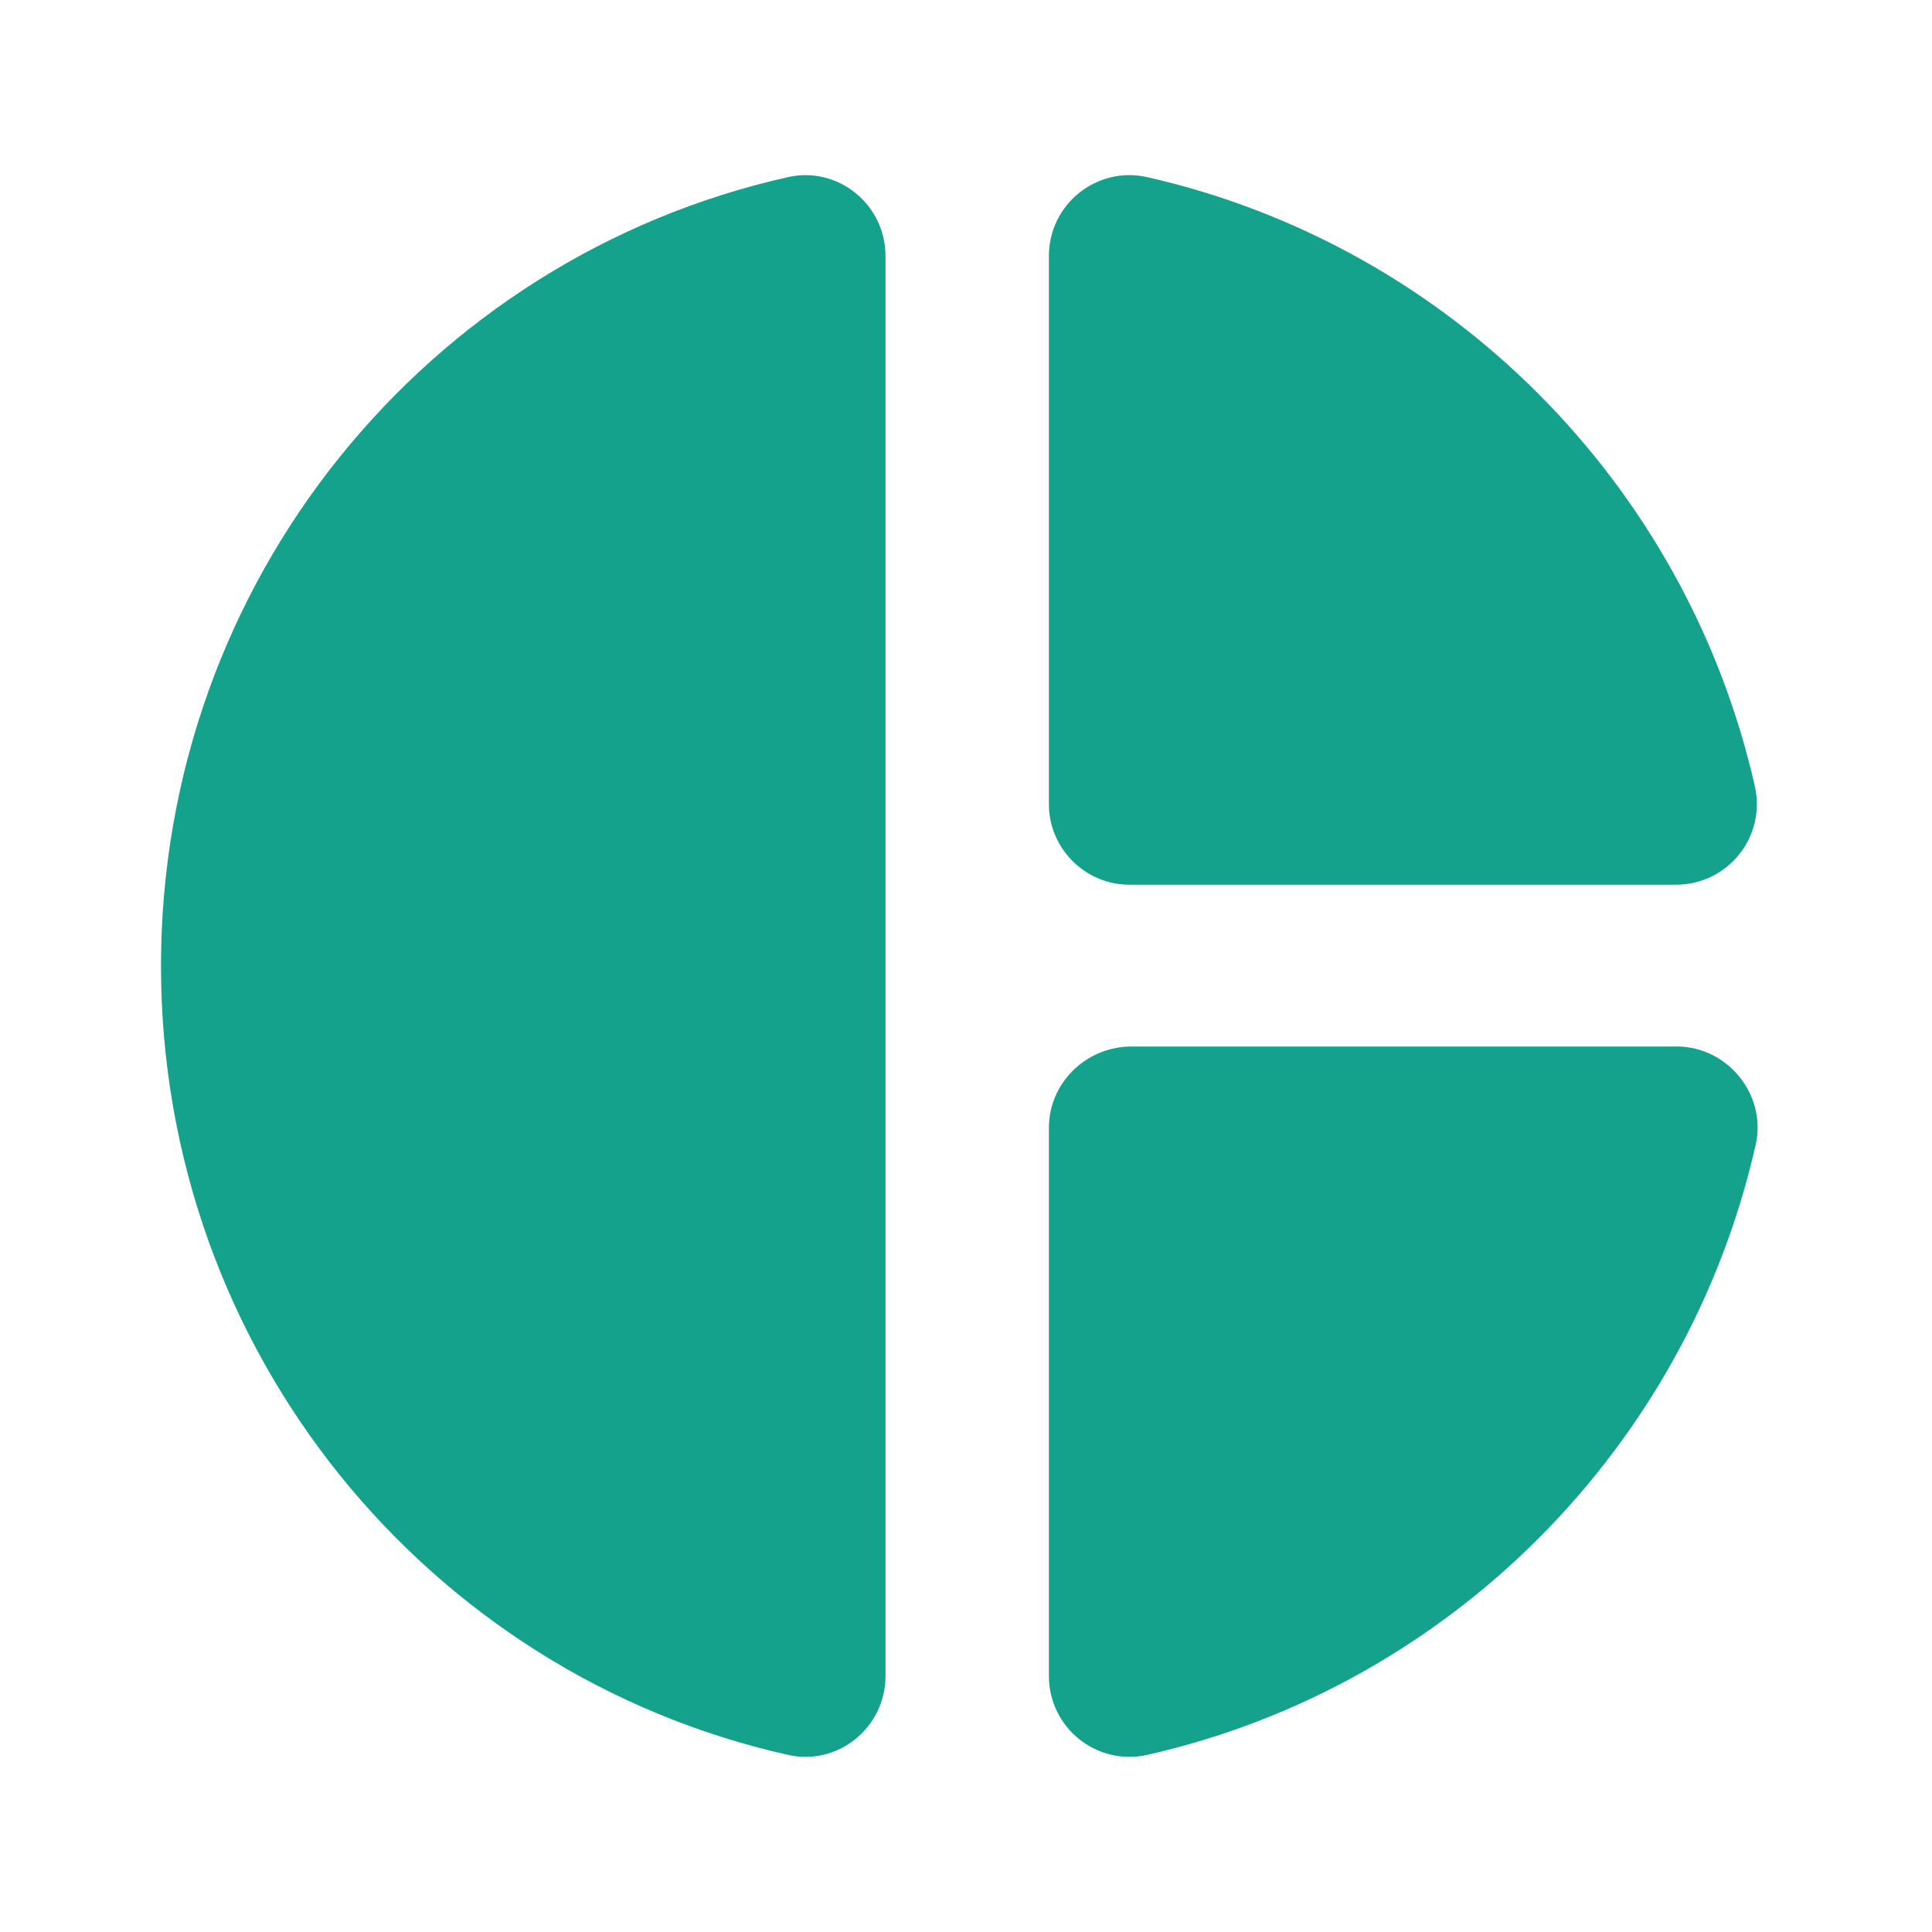 <svg width="54" height="54" viewBox="0 0 54 54" fill="none" xmlns="http://www.w3.org/2000/svg">
<path d="M24.75 7.155V46.845C24.75 48.285 23.422 49.365 22.027 49.05C11.97 46.8 4.5 37.778 4.5 27C4.5 16.223 11.97 7.2 22.027 4.95C23.422 4.635 24.75 5.715 24.75 7.155ZM29.317 7.155V22.478C29.317 23.715 30.33 24.728 31.567 24.728H46.845C48.285 24.728 49.365 23.4 49.05 21.983C47.138 13.523 40.5 6.863 32.062 4.95C30.645 4.635 29.317 5.715 29.317 7.155ZM29.317 31.523V46.845C29.317 48.285 30.645 49.365 32.062 49.05C40.523 47.138 47.16 40.455 49.072 31.995C49.388 30.6 48.285 29.25 46.867 29.25H31.59C30.33 29.273 29.317 30.285 29.317 31.523Z" fill="#15A28D"/>
</svg>
